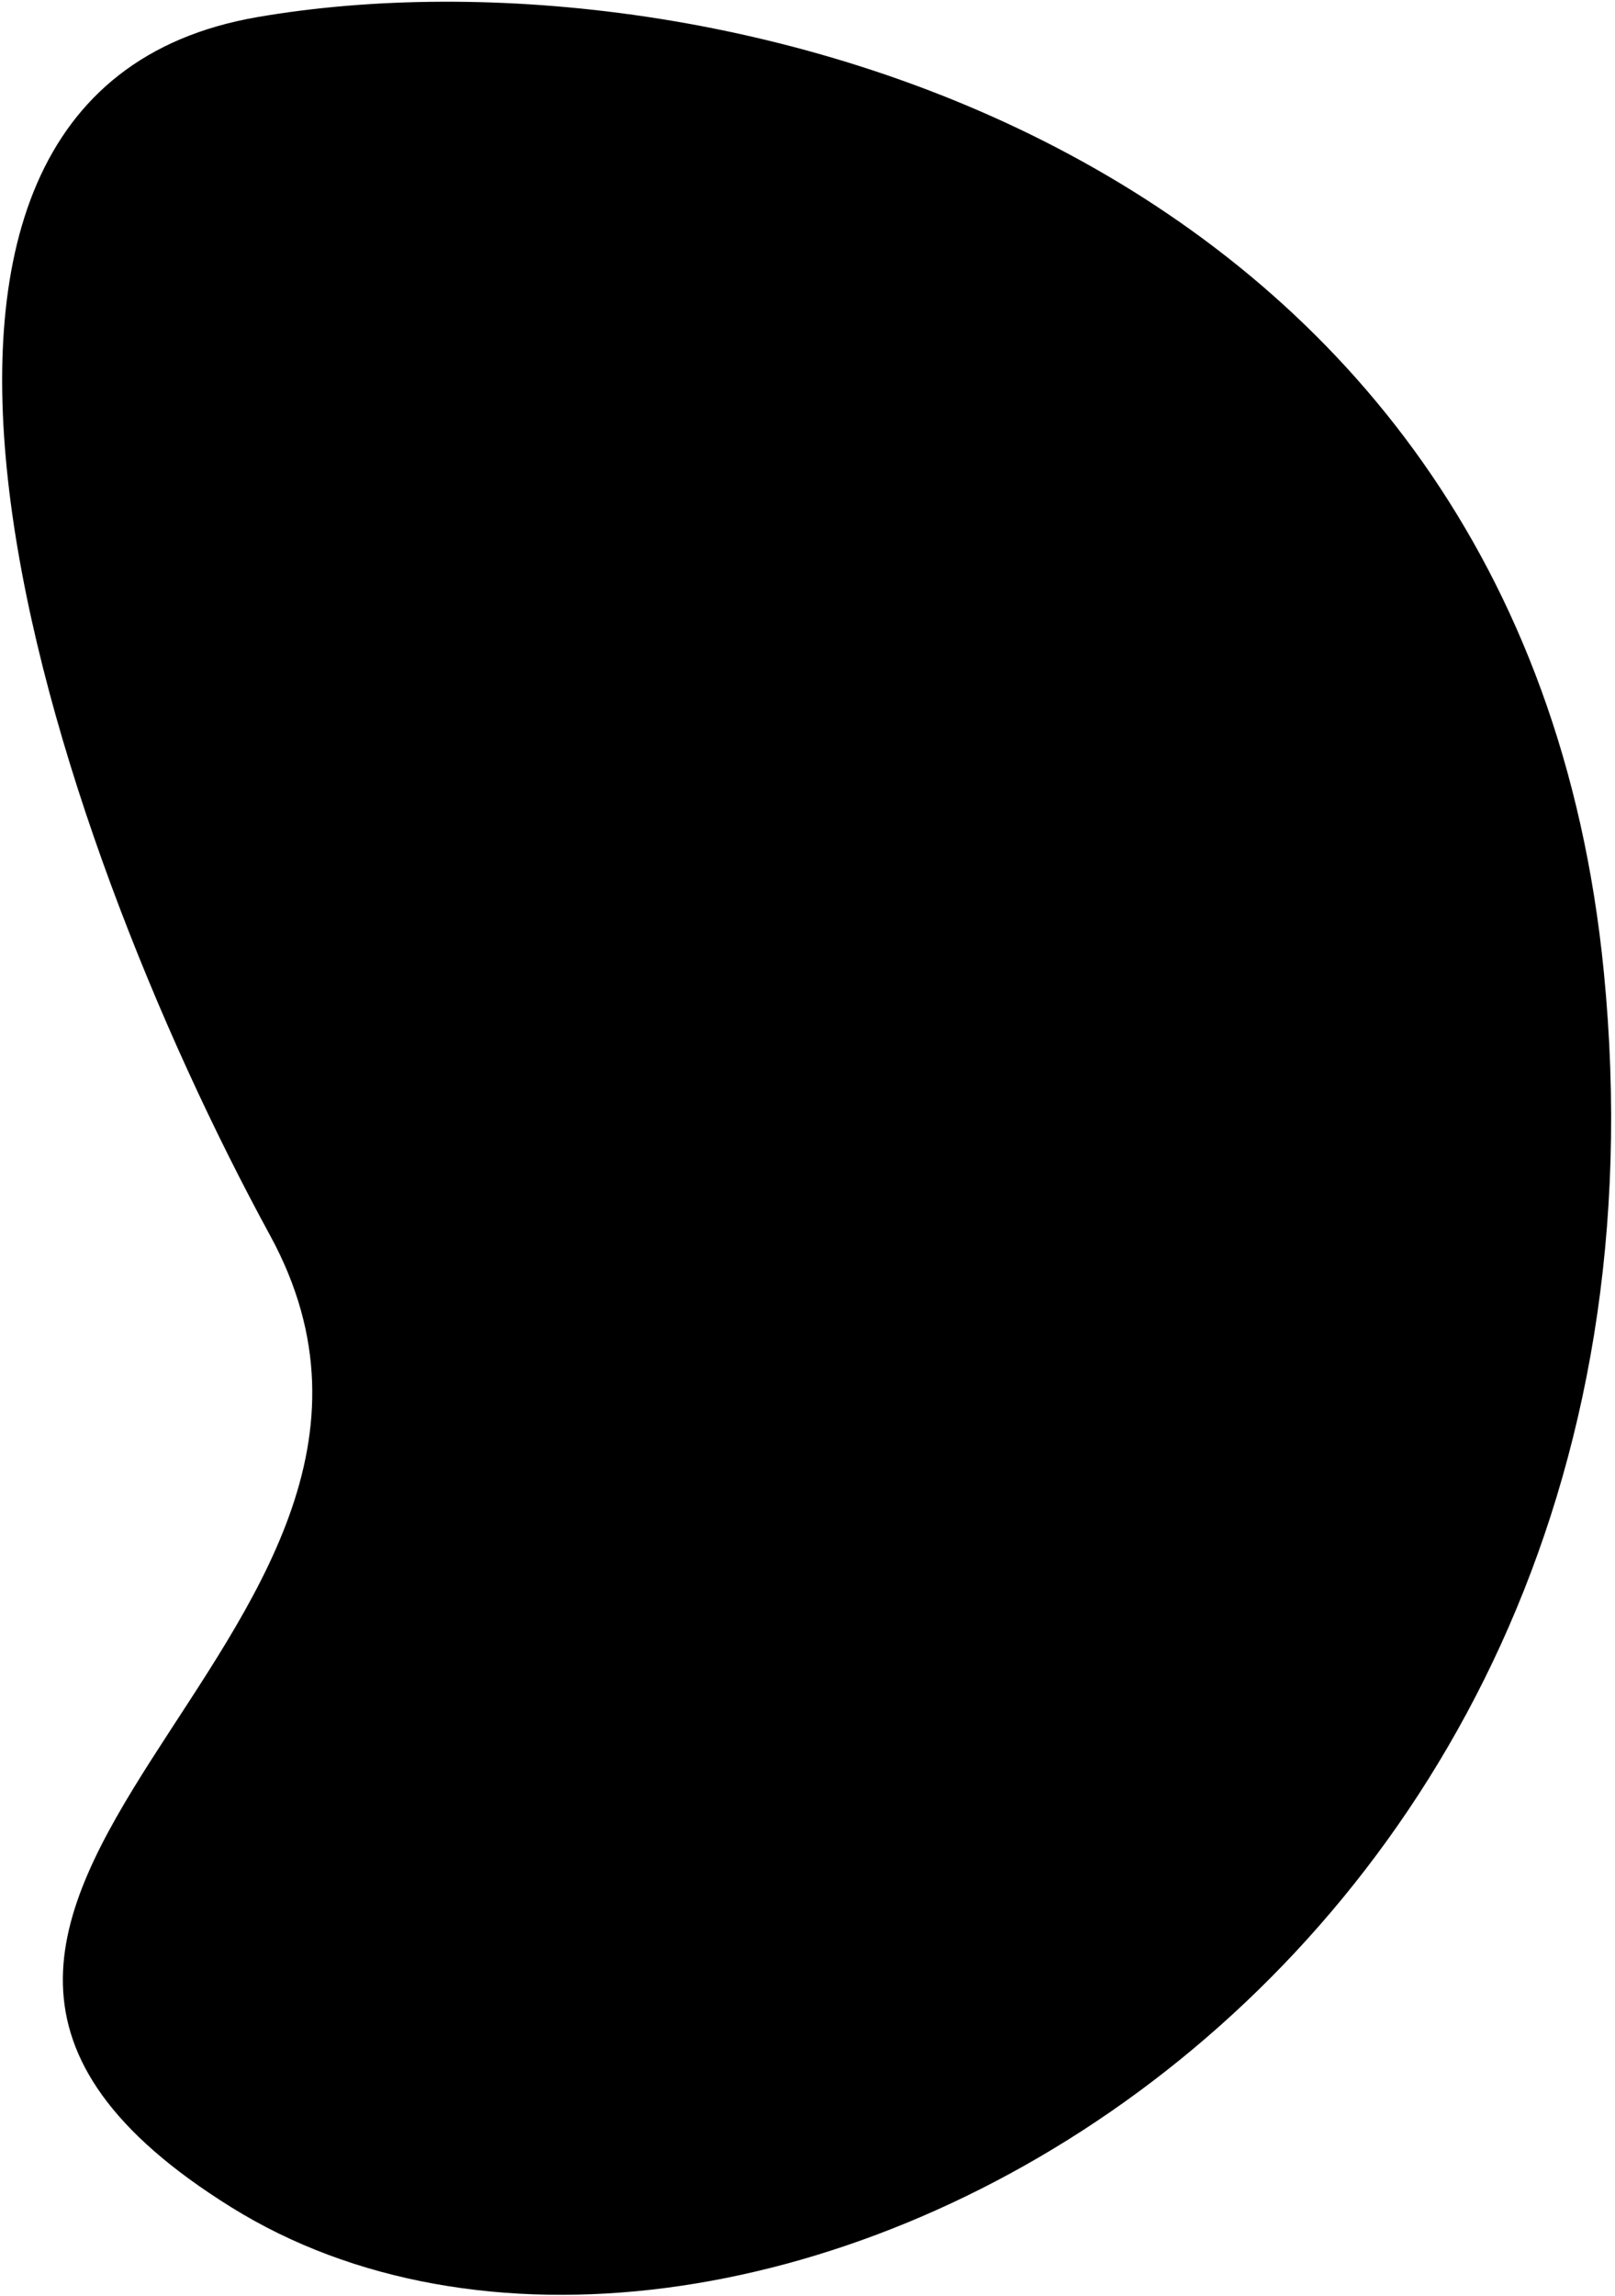 
<svg width="411" height="584" viewBox="0 0 411 584" xmlns="http://www.w3.org/2000/svg">
<path d="M408.161 247.225C387.477 36.546 180.652 -15.53 65.472 4.355C-49.709 24.239 12.271 210.699 68.722 314.185C125.174 417.67 -65.211 484.27 58.898 561.406C183.008 638.542 434.016 510.573 408.161 247.225Z"/>
</svg>
